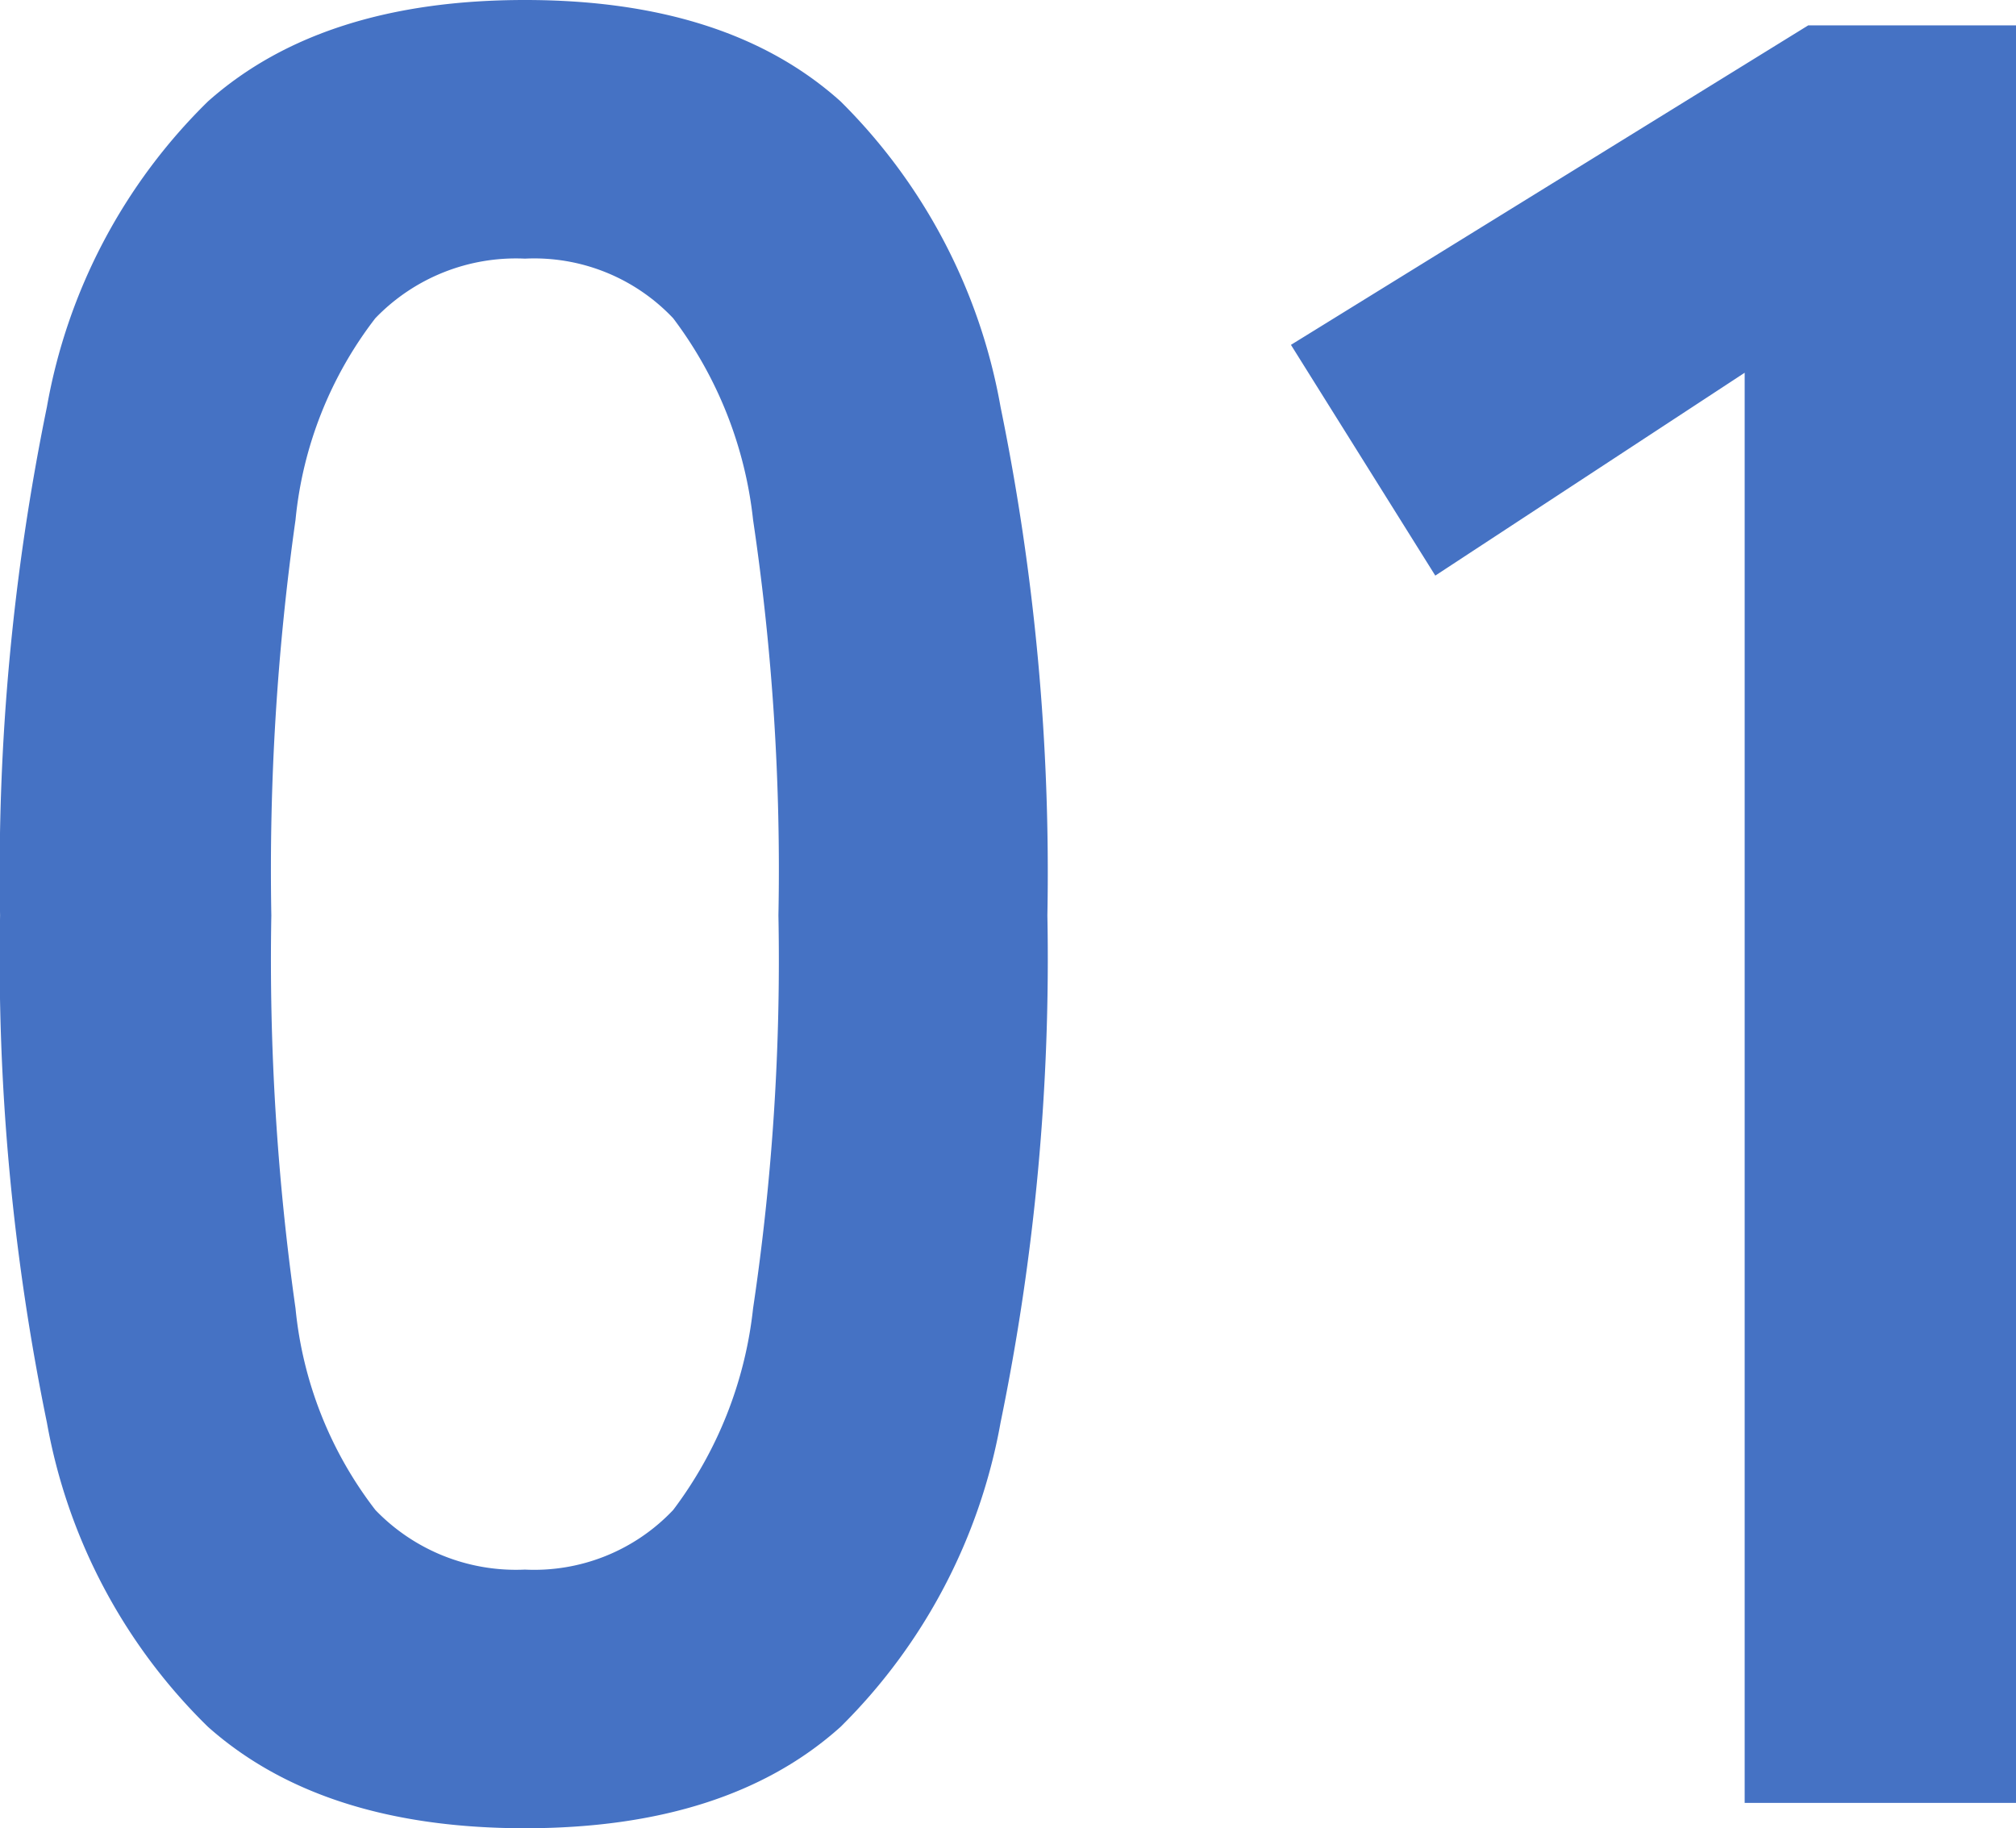 <svg xmlns="http://www.w3.org/2000/svg" width="51.675" height="46.865" viewBox="0 0 51.675 46.865">
  <path id="パス_15609" data-name="パス 15609" d="M16.38.65q-5.2,0-8.125-2.6a14.464,14.464,0,0,1-4.128-7.8,58.96,58.96,0,0,1-1.2-13,59.414,59.414,0,0,1,1.2-13.032,14.489,14.489,0,0,1,4.128-7.833q2.925-2.6,8.125-2.6t8.092,2.6a14.608,14.608,0,0,1,4.1,7.833,59.414,59.414,0,0,1,1.2,13.032,58.96,58.96,0,0,1-1.2,13,14.583,14.583,0,0,1-4.1,7.8Q21.58.65,16.38.65Zm0-6.63a4.9,4.9,0,0,0,3.8-1.528,10.437,10.437,0,0,0,2.048-5.167,60.475,60.475,0,0,0,.65-10.075,60.991,60.991,0,0,0-.65-10.14,10.437,10.437,0,0,0-2.048-5.167,4.9,4.9,0,0,0-3.8-1.528,5,5,0,0,0-3.835,1.528A10.048,10.048,0,0,0,10.5-32.89,64.147,64.147,0,0,0,9.88-22.75,63.6,63.6,0,0,0,10.5-12.675a10.048,10.048,0,0,0,2.047,5.167A5,5,0,0,0,16.38-5.98ZM47.645,0V-36.66l-7.93,5.2-3.7-5.915,13.26-8.19H54.6V0Z" transform="translate(-2.925 46.215)" fill="#4572c4"/>
</svg>
